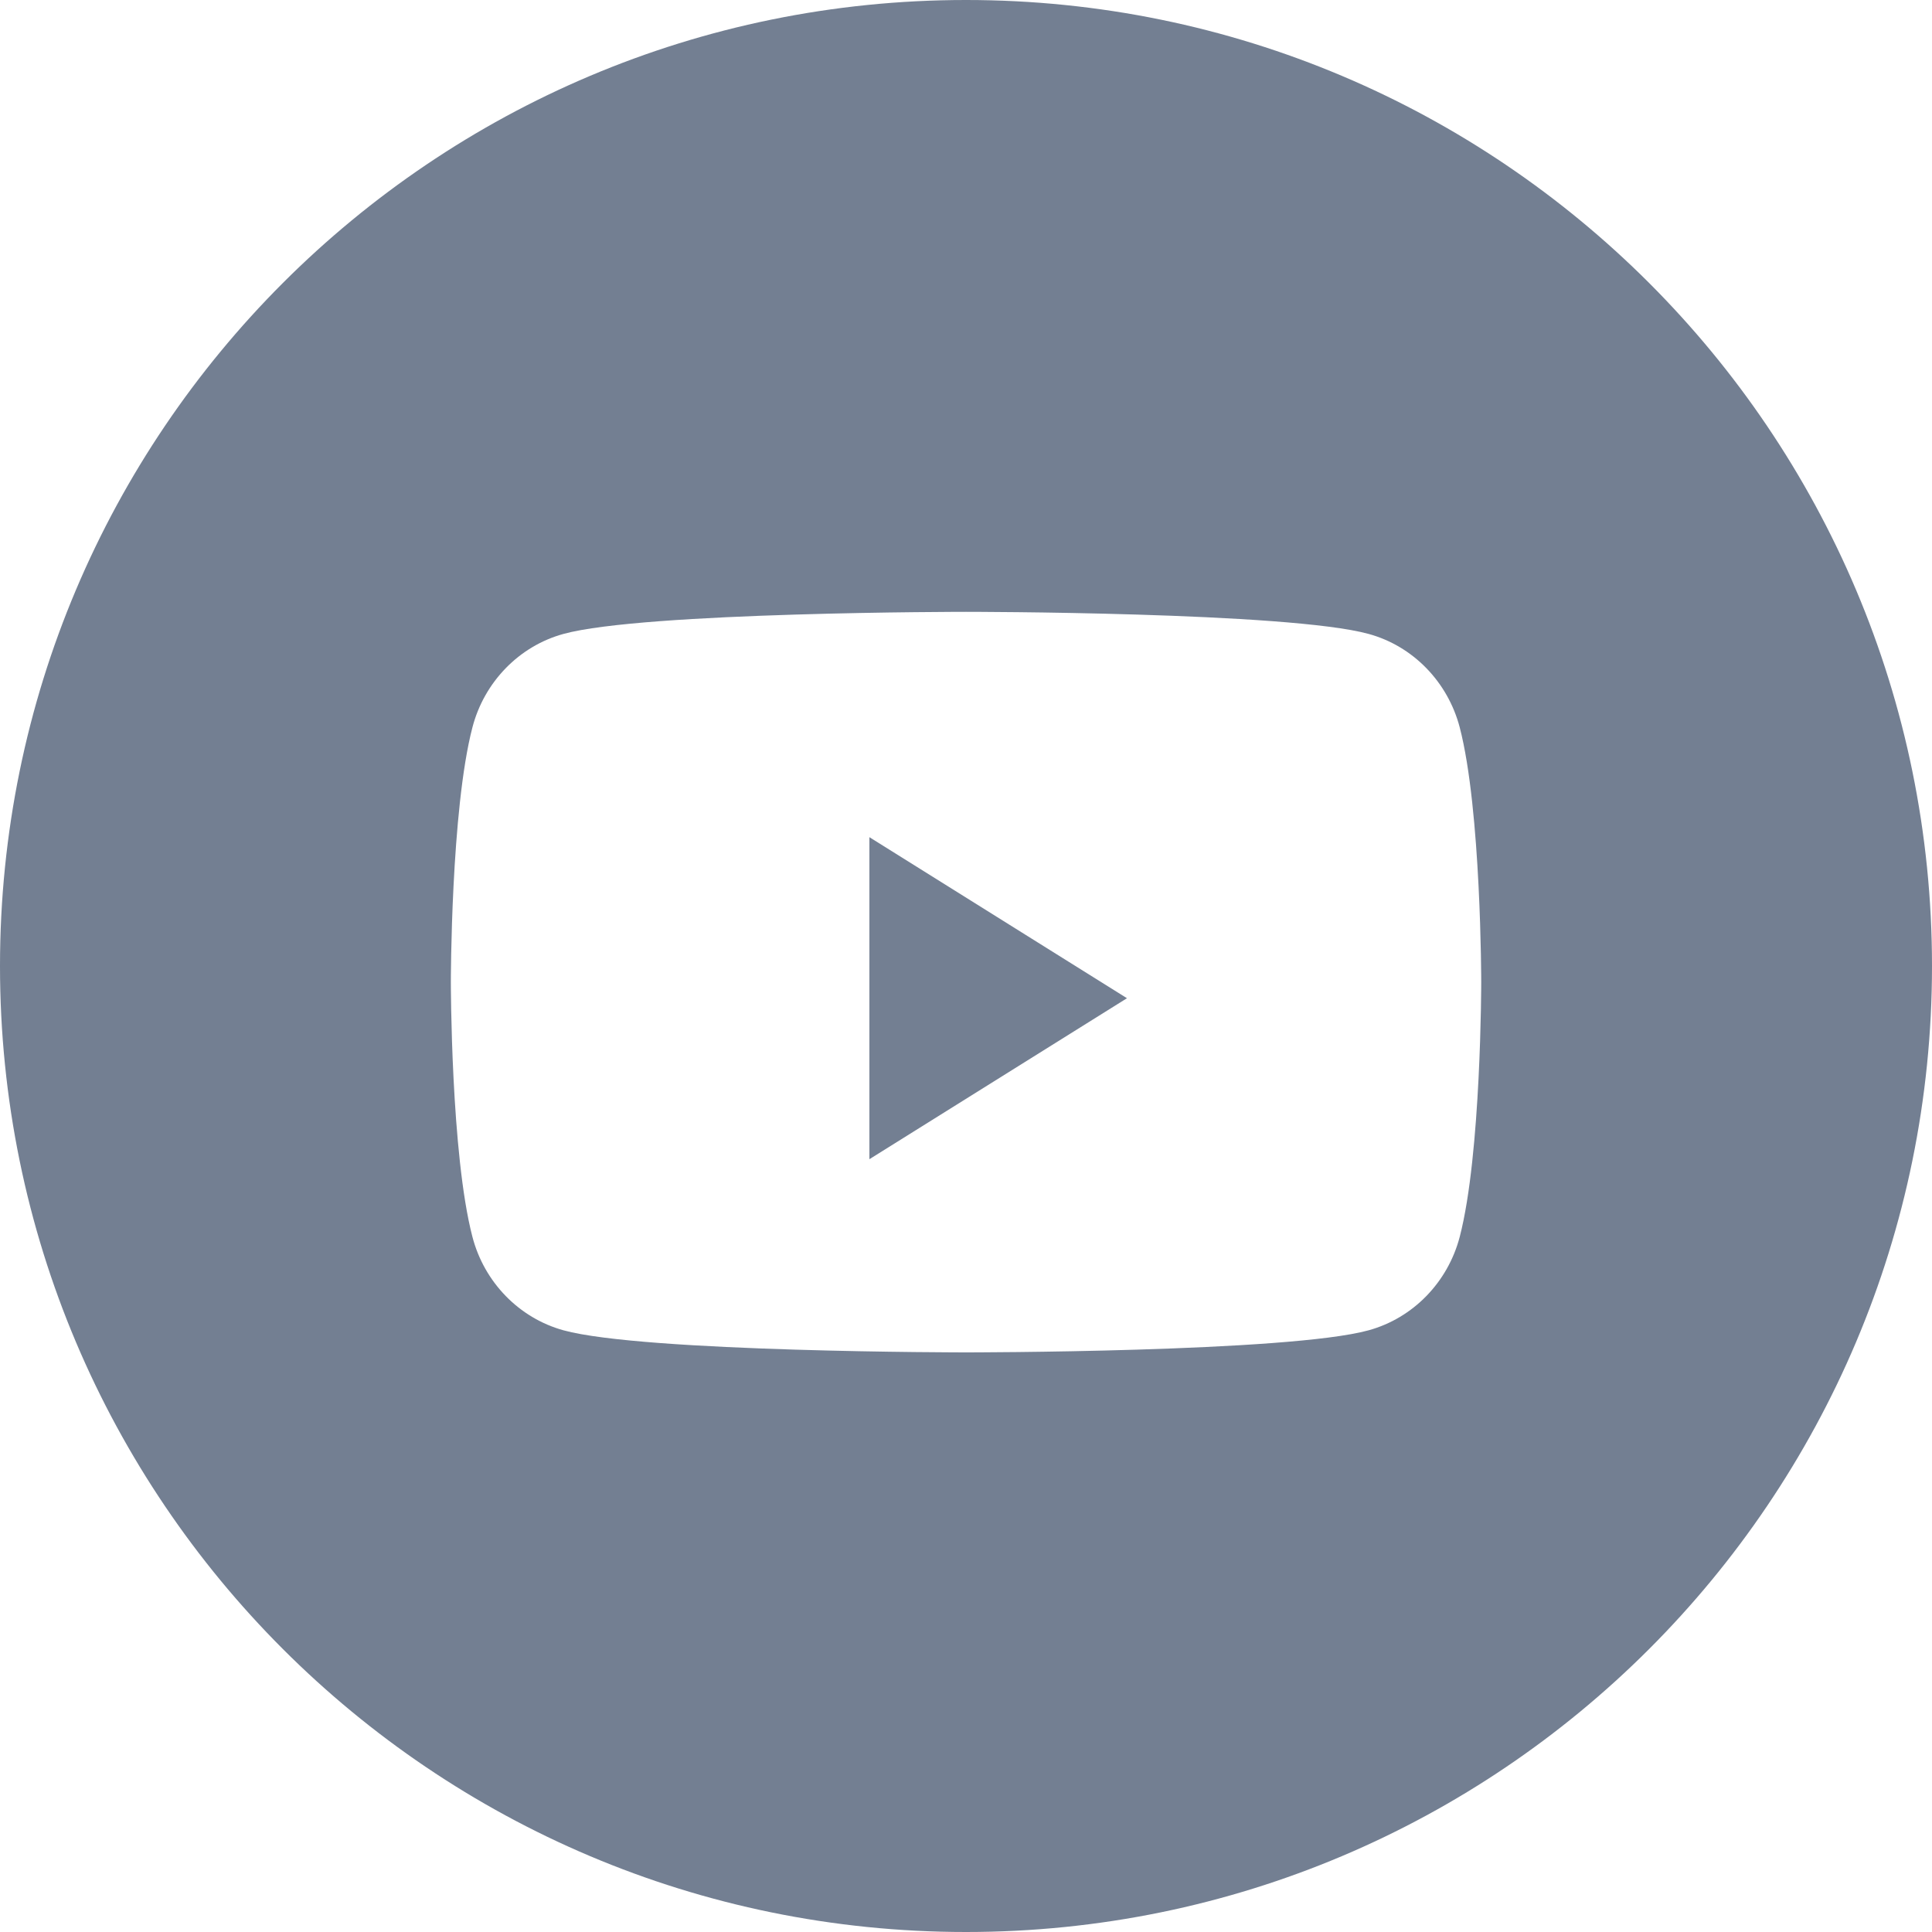 <svg width='25' height='25' viewBox='0 0 25 25' fill='none' xmlns='http://www.w3.org/2000/svg'><path fill-rule='evenodd' clip-rule='evenodd' d='M12.5 0C5.596 0 0 5.596 0 12.5C0 19.404 5.596 25 12.5 25C19.404 25 25 19.404 25 12.5C25 5.596 19.404 0 12.5 0ZM17.71 8.203C18.284 8.36 18.735 8.824 18.889 9.413C19.167 10.481 19.167 12.708 19.167 12.708C19.167 12.708 19.167 14.936 18.889 16.004C18.735 16.593 18.284 17.056 17.71 17.214C16.67 17.5 12.501 17.5 12.501 17.5C12.501 17.5 8.331 17.5 7.291 17.214C6.718 17.056 6.266 16.593 6.113 16.004C5.834 14.936 5.834 12.708 5.834 12.708C5.834 12.708 5.834 10.481 6.113 9.413C6.266 8.824 6.718 8.36 7.291 8.203C8.331 7.917 12.501 7.917 12.501 7.917C12.501 7.917 16.67 7.917 17.71 8.203Z' fill='#737F92'/><path fill-rule='evenodd' clip-rule='evenodd' d='M11.25 15V10.833L14.583 12.917L11.25 15Z' fill='#737F92'/></svg>